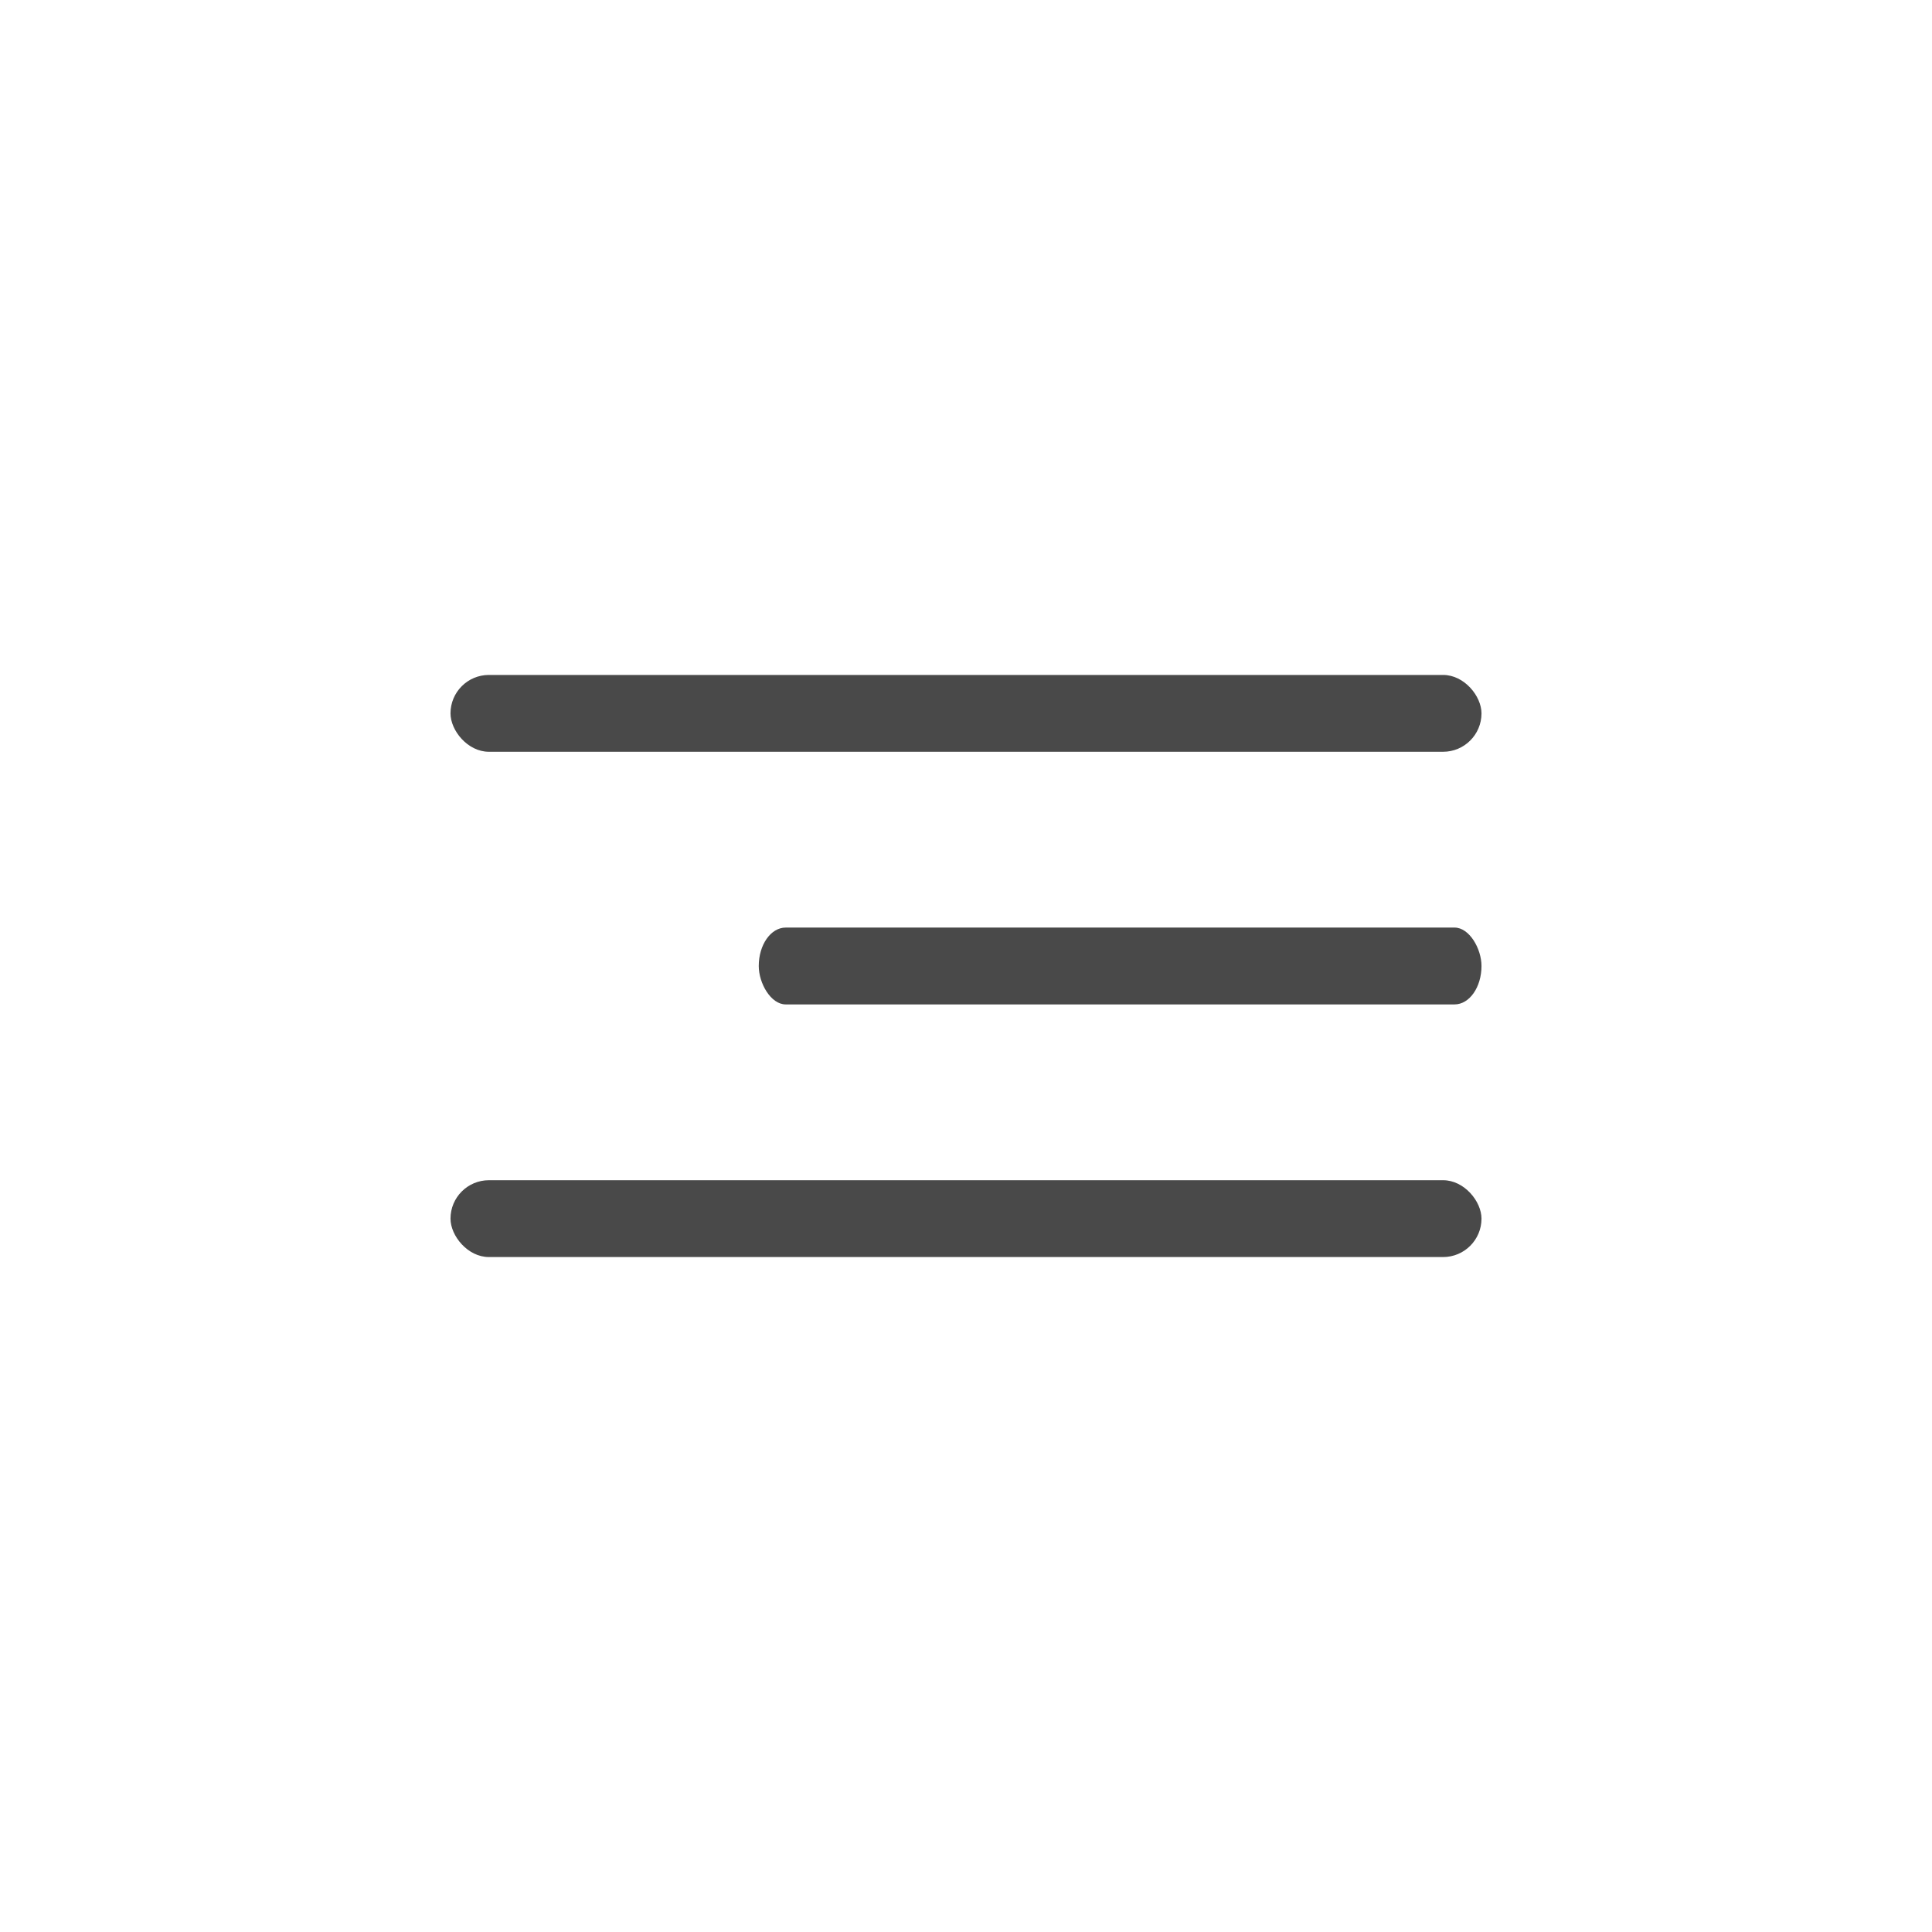 <?xml version="1.0" encoding="UTF-8"?> <!-- Creator: CorelDRAW --> <svg xmlns="http://www.w3.org/2000/svg" xmlns:xlink="http://www.w3.org/1999/xlink" xmlns:xodm="http://www.corel.com/coreldraw/odm/2003" xml:space="preserve" width="76.284mm" height="76.284mm" style="shape-rendering:geometricPrecision; text-rendering:geometricPrecision; image-rendering:optimizeQuality; fill-rule:evenodd; clip-rule:evenodd" viewBox="0 0 4822.4 4822.4"> <defs> <style type="text/css"> <![CDATA[ .fil0 {fill:none} .fil1 {fill:#494949} ]]> </style> </defs> <g id="Слой_x0020_1">  <rect class="fil0" width="4822.4" height="4822.4"></rect> <g id="_1963280475904"> <rect class="fil1" x="1893.9" y="2315.29" width="1804.01" height="191.8" rx="67.23" ry="95.91"></rect> <g> <rect class="fil1" x="1124.49" y="1684.69" width="2573.42" height="191.8" rx="95.91" ry="95.91"></rect> <rect class="fil1" x="1124.49" y="2945.89" width="2573.42" height="191.8" rx="95.91" ry="95.91"></rect> </g> </g> </g> </svg> 